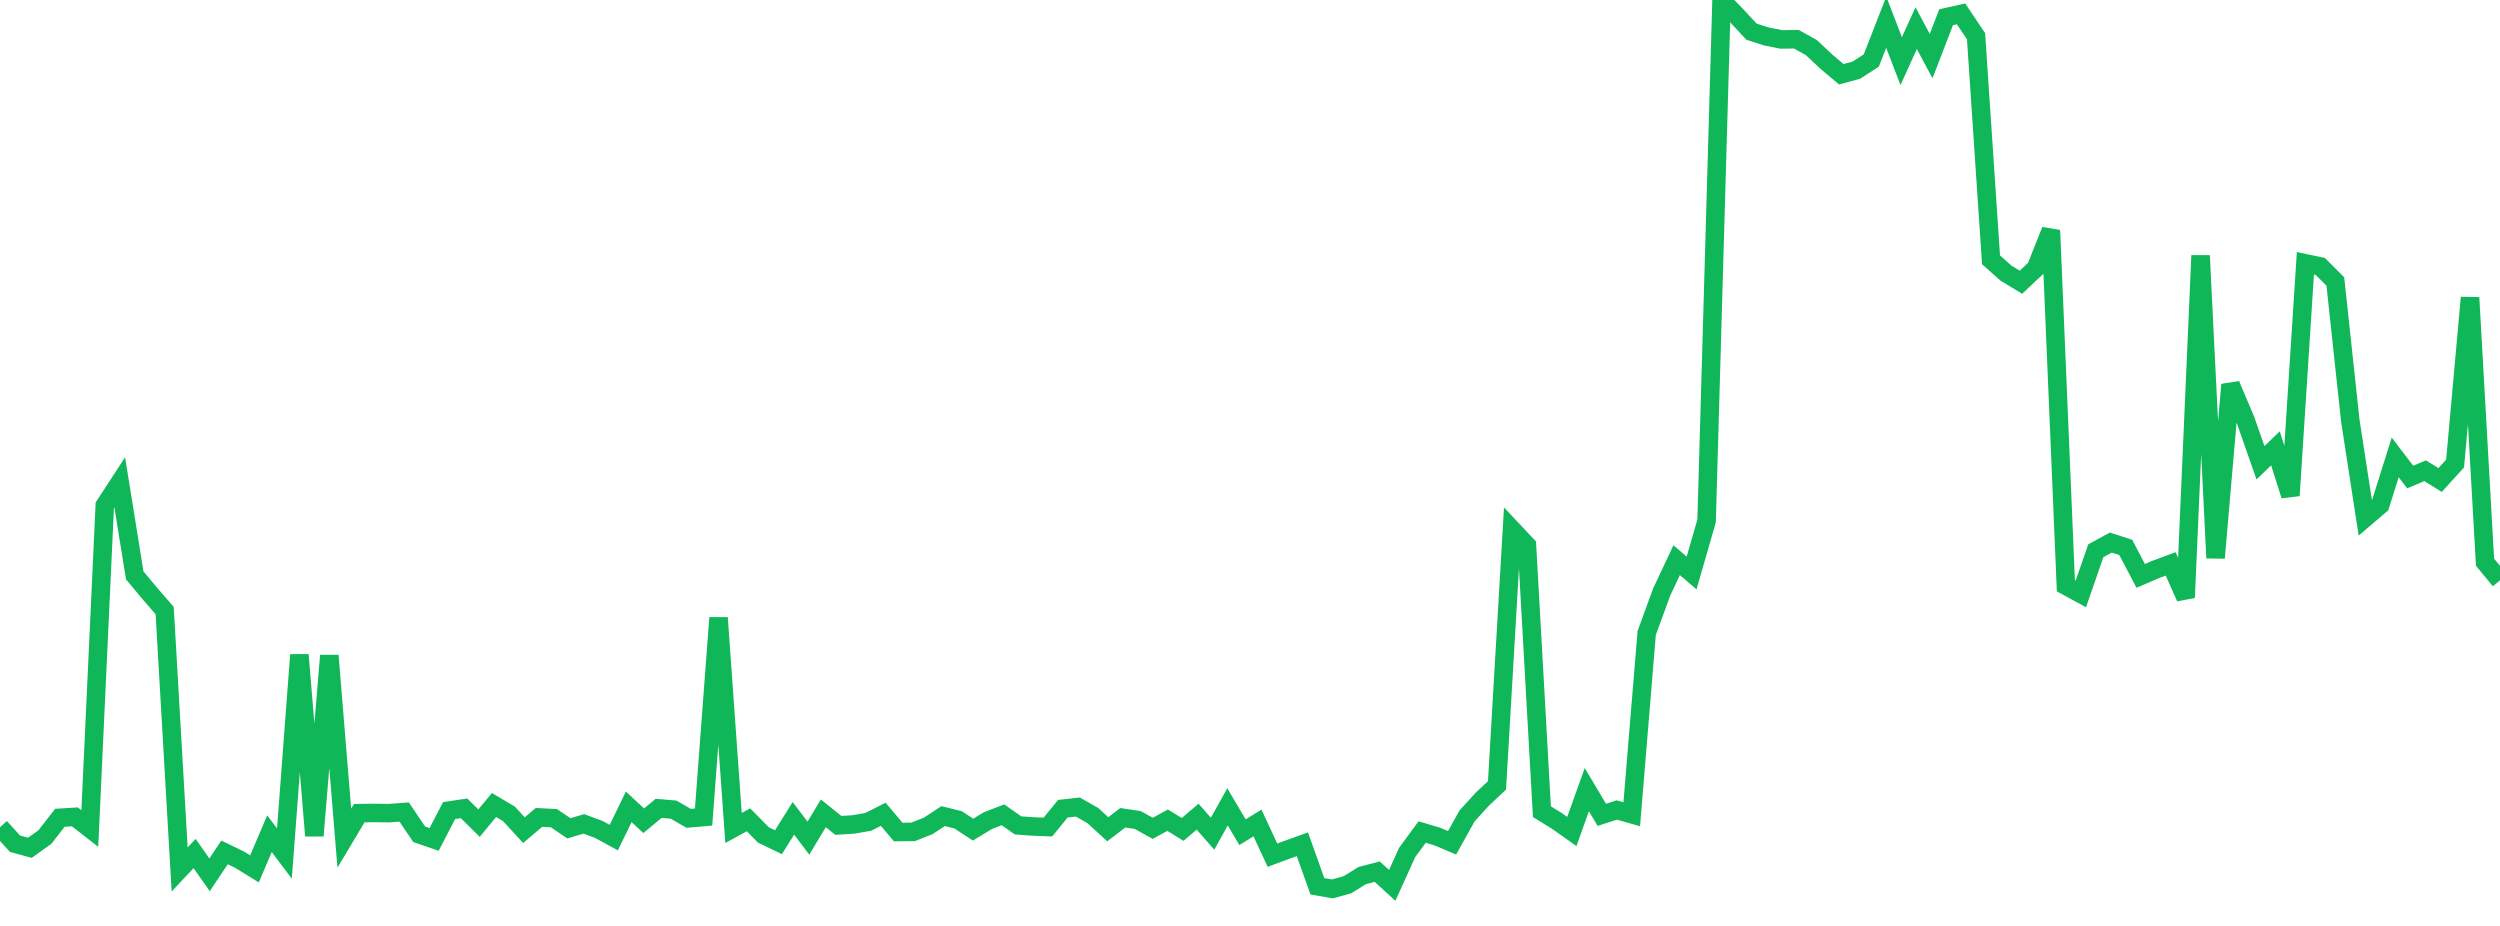 <?xml version="1.0" standalone="no"?>
<!DOCTYPE svg PUBLIC "-//W3C//DTD SVG 1.1//EN" "http://www.w3.org/Graphics/SVG/1.1/DTD/svg11.dtd">
<svg width="135" height="50" viewBox="0 0 135 50" preserveAspectRatio="none" class="sparkline" xmlns="http://www.w3.org/2000/svg"
xmlns:xlink="http://www.w3.org/1999/xlink"><path  class="sparkline--line" d="M 0 44.67 L 0 44.67 L 0.808 45.56 L 1.617 45.78 L 2.425 45.2 L 3.234 44.16 L 4.042 44.11 L 4.85 44.74 L 5.659 27.29 L 6.467 26.05 L 7.275 31.07 L 8.084 32.04 L 8.892 32.97 L 9.701 46.95 L 10.509 46.09 L 11.317 47.24 L 12.126 46.03 L 12.934 46.42 L 13.743 46.92 L 14.551 45.02 L 15.359 46.09 L 16.168 35.36 L 16.976 45.13 L 17.784 35.4 L 18.593 45.26 L 19.401 43.91 L 20.21 43.9 L 21.018 43.91 L 21.826 43.85 L 22.635 45.05 L 23.443 45.33 L 24.251 43.77 L 25.06 43.65 L 25.868 44.45 L 26.677 43.47 L 27.485 43.95 L 28.293 44.83 L 29.102 44.14 L 29.91 44.18 L 30.719 44.73 L 31.527 44.49 L 32.335 44.79 L 33.144 45.23 L 33.952 43.57 L 34.76 44.32 L 35.569 43.65 L 36.377 43.72 L 37.186 44.19 L 37.994 44.12 L 38.802 33.36 L 39.611 44.71 L 40.419 44.27 L 41.228 45.09 L 42.036 45.48 L 42.844 44.19 L 43.653 45.26 L 44.461 43.92 L 45.269 44.57 L 46.078 44.52 L 46.886 44.38 L 47.695 43.97 L 48.503 44.93 L 49.311 44.92 L 50.12 44.6 L 50.928 44.07 L 51.737 44.27 L 52.545 44.8 L 53.353 44.31 L 54.162 44 L 54.97 44.57 L 55.778 44.63 L 56.587 44.66 L 57.395 43.67 L 58.204 43.58 L 59.012 44.04 L 59.82 44.78 L 60.629 44.16 L 61.437 44.28 L 62.246 44.73 L 63.054 44.29 L 63.862 44.79 L 64.671 44.1 L 65.479 45.02 L 66.287 43.57 L 67.096 44.94 L 67.904 44.44 L 68.713 46.18 L 69.521 45.88 L 70.329 45.59 L 71.138 47.86 L 71.946 48 L 72.754 47.78 L 73.563 47.28 L 74.371 47.07 L 75.18 47.81 L 75.988 46.03 L 76.796 44.93 L 77.605 45.17 L 78.413 45.51 L 79.222 44.06 L 80.03 43.17 L 80.838 42.41 L 81.647 28.59 L 82.455 29.45 L 83.263 43.83 L 84.072 44.33 L 84.88 44.9 L 85.689 42.64 L 86.497 44 L 87.305 43.74 L 88.114 43.97 L 88.922 34.18 L 89.731 31.97 L 90.539 30.25 L 91.347 30.94 L 92.156 28.13 L 92.964 0 L 93.772 0.84 L 94.581 1.71 L 95.389 1.97 L 96.198 2.13 L 97.006 2.12 L 97.814 2.57 L 98.623 3.33 L 99.431 4.01 L 100.24 3.79 L 101.048 3.27 L 101.856 1.2 L 102.665 3.3 L 103.473 1.52 L 104.281 3.03 L 105.09 0.93 L 105.898 0.75 L 106.707 1.96 L 107.515 14.03 L 108.323 14.75 L 109.132 15.24 L 109.94 14.48 L 110.749 12.44 L 111.557 31.63 L 112.365 32.07 L 113.174 29.74 L 113.982 29.3 L 114.79 29.56 L 115.599 31.1 L 116.407 30.75 L 117.216 30.45 L 118.024 32.27 L 118.832 13.8 L 119.641 30.13 L 120.449 20.77 L 121.257 22.68 L 122.066 24.99 L 122.874 24.21 L 123.683 26.76 L 124.491 14.22 L 125.299 14.39 L 126.108 15.2 L 126.916 22.71 L 127.725 27.96 L 128.533 27.27 L 129.341 24.7 L 130.15 25.76 L 130.958 25.42 L 131.766 25.92 L 132.575 25.03 L 133.383 16.07 L 134.192 30.36 L 135 31.34" fill="none" stroke-width="1" stroke="#10b759"></path></svg>